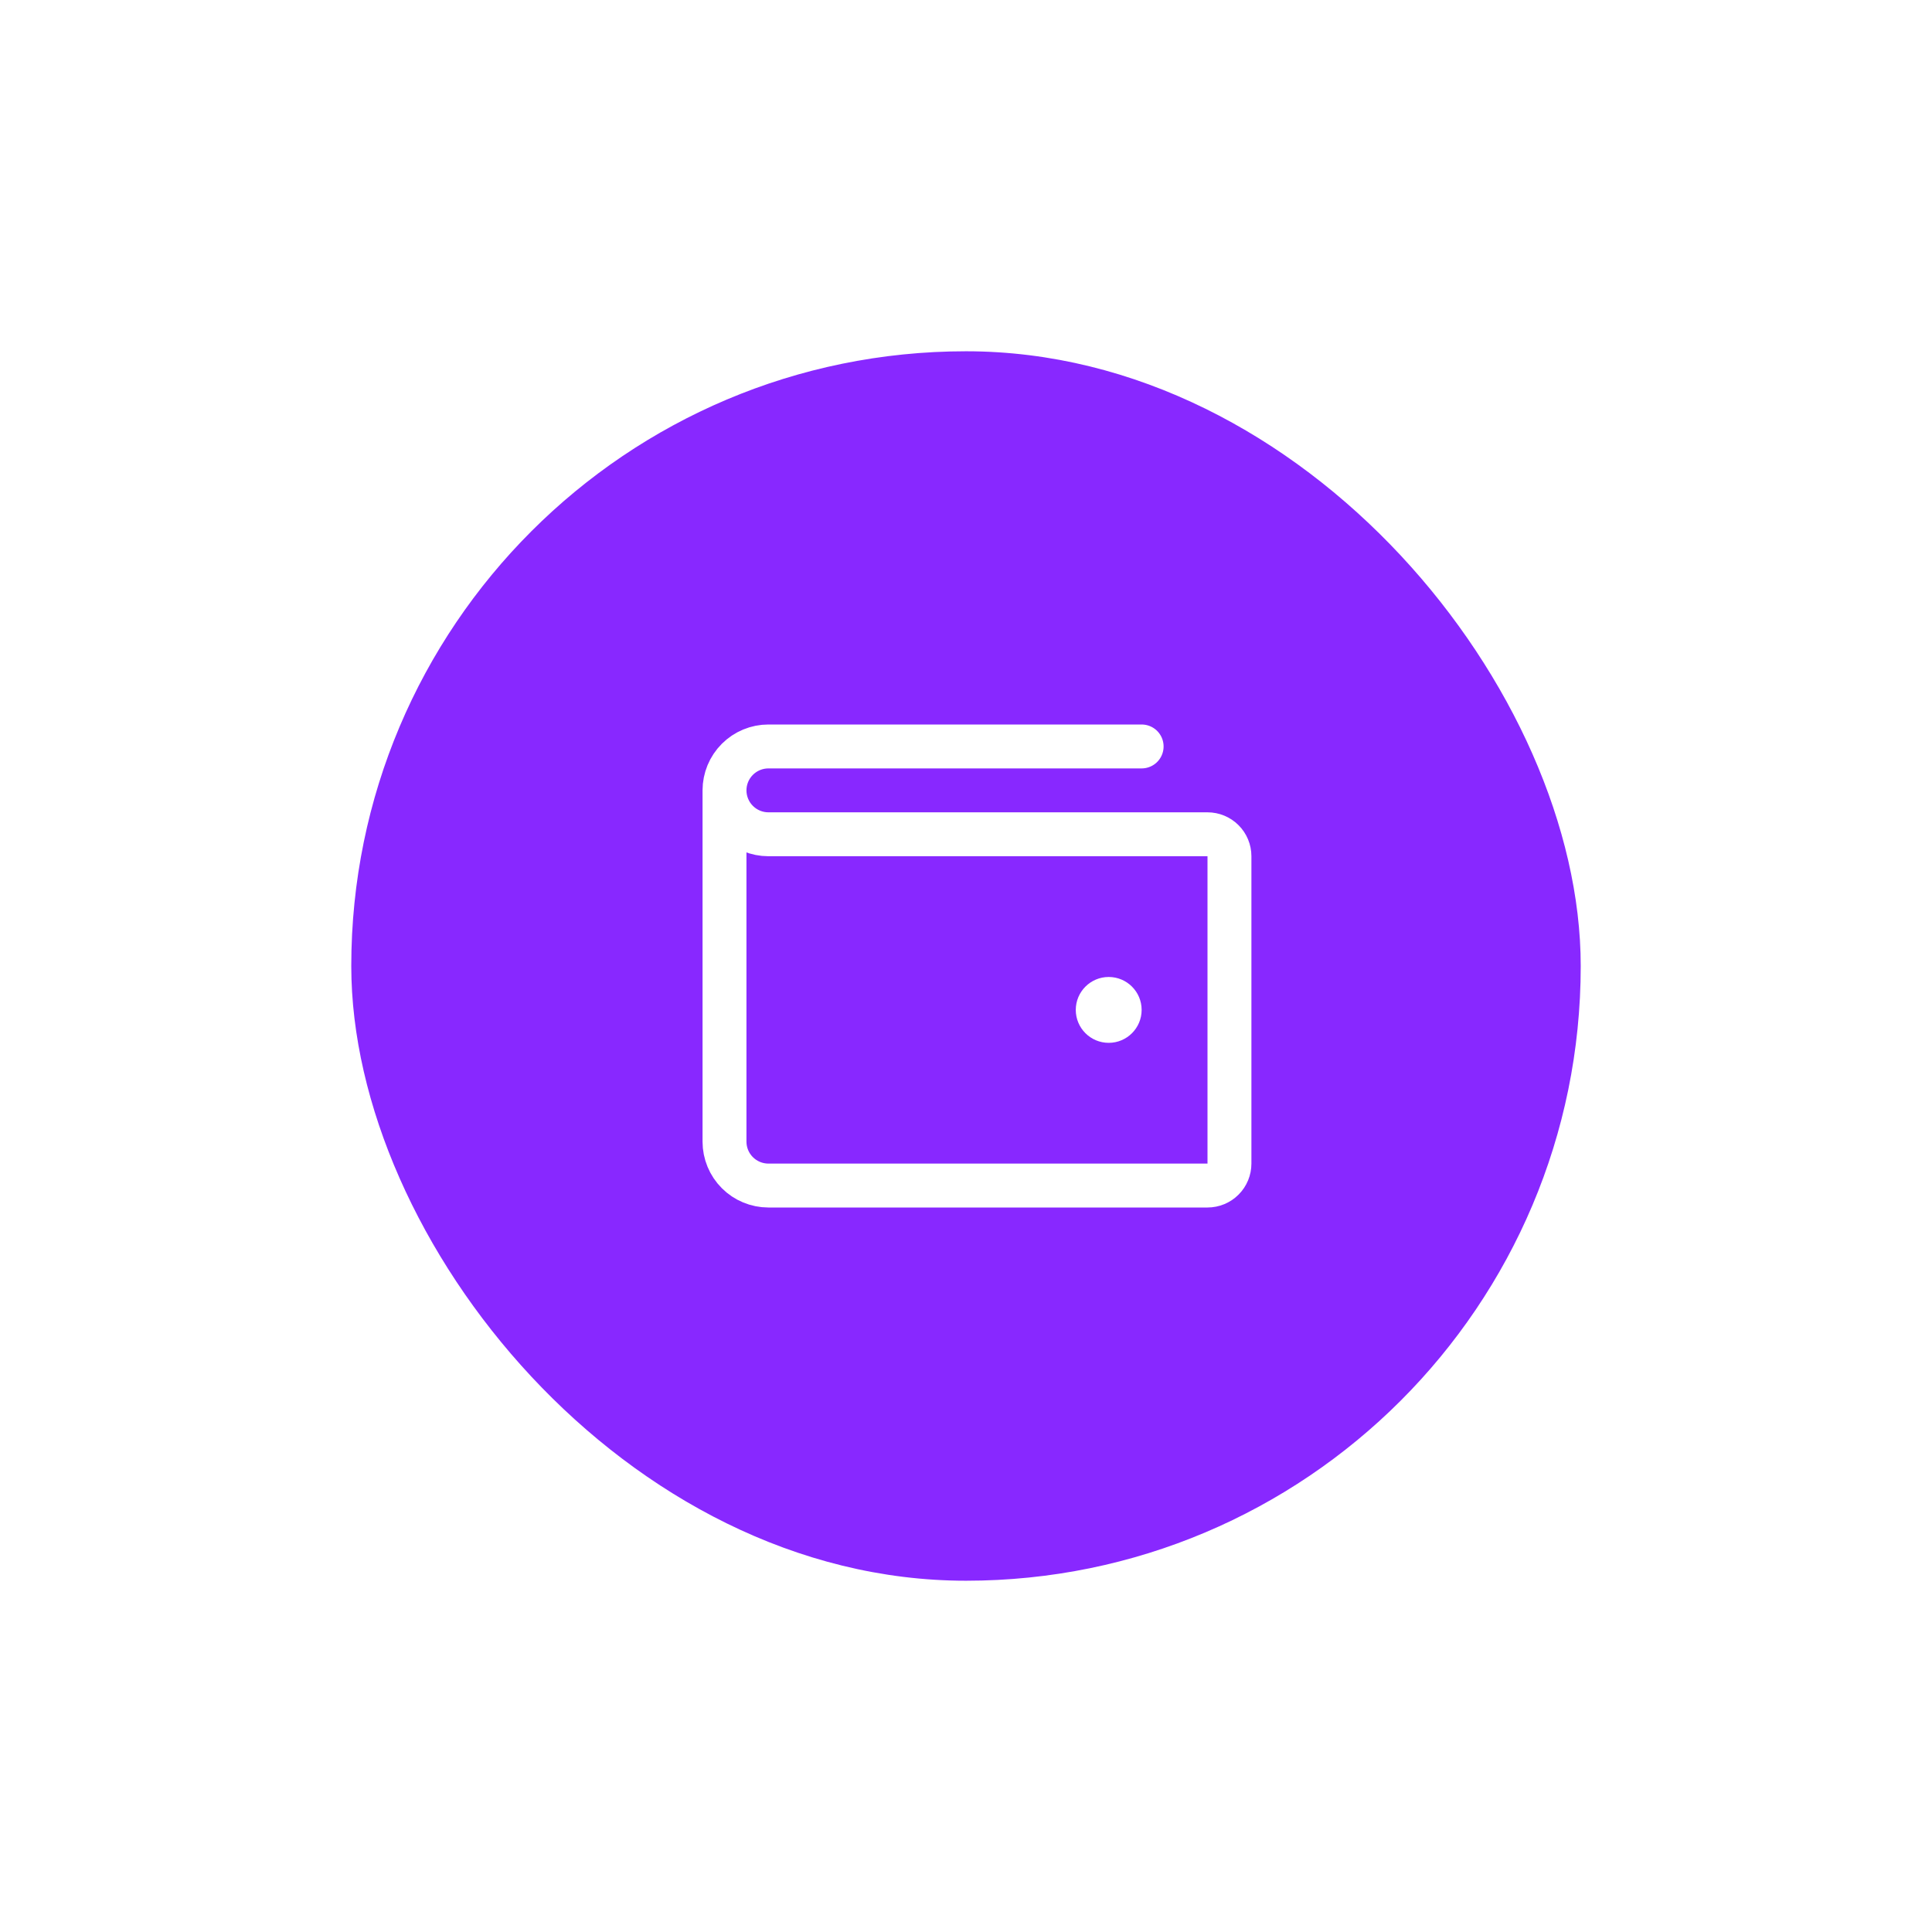 <svg width="88" height="88" viewBox="0 0 88 88" fill="none" xmlns="http://www.w3.org/2000/svg">
<g filter="url(#filter0_d_7086_208900)">
<rect x="16" y="12" width="56" height="56" rx="28" fill="#8828FF"/>
<path d="M33 32V48C33 48.53 33.211 49.039 33.586 49.414C33.961 49.789 34.47 50 35 50H55C55.265 50 55.52 49.895 55.707 49.707C55.895 49.52 56 49.265 56 49V35C56 34.735 55.895 34.48 55.707 34.293C55.52 34.105 55.265 34 55 34H35C34.47 34 33.961 33.789 33.586 33.414C33.211 33.039 33 32.53 33 32ZM33 32C33 31.47 33.211 30.961 33.586 30.586C33.961 30.211 34.47 30 35 30H52" stroke="white" stroke-width="2" stroke-linecap="round" stroke-linejoin="round"/>
<path d="M50.5 43.5C51.328 43.5 52 42.828 52 42C52 41.172 51.328 40.5 50.5 40.5C49.672 40.5 49 41.172 49 42C49 42.828 49.672 43.5 50.5 43.5Z" fill="white"/>
</g>
<defs>
<filter id="filter0_d_7086_208900" x="0" y="0" width="88" height="88" filterUnits="userSpaceOnUse" color-interpolation-filters="sRGB">
<feFlood flood-opacity="0" result="BackgroundImageFix"/>
<feColorMatrix in="SourceAlpha" type="matrix" values="0 0 0 0 0 0 0 0 0 0 0 0 0 0 0 0 0 0 127 0" result="hardAlpha"/>
<feOffset dy="4"/>
<feGaussianBlur stdDeviation="8"/>
<feColorMatrix type="matrix" values="0 0 0 0 0 0 0 0 0 0 0 0 0 0 0 0 0 0 0.12 0"/>
<feBlend mode="normal" in2="BackgroundImageFix" result="effect1_dropShadow_7086_208900"/>
<feBlend mode="normal" in="SourceGraphic" in2="effect1_dropShadow_7086_208900" result="shape"/>
</filter>
</defs>
</svg>
